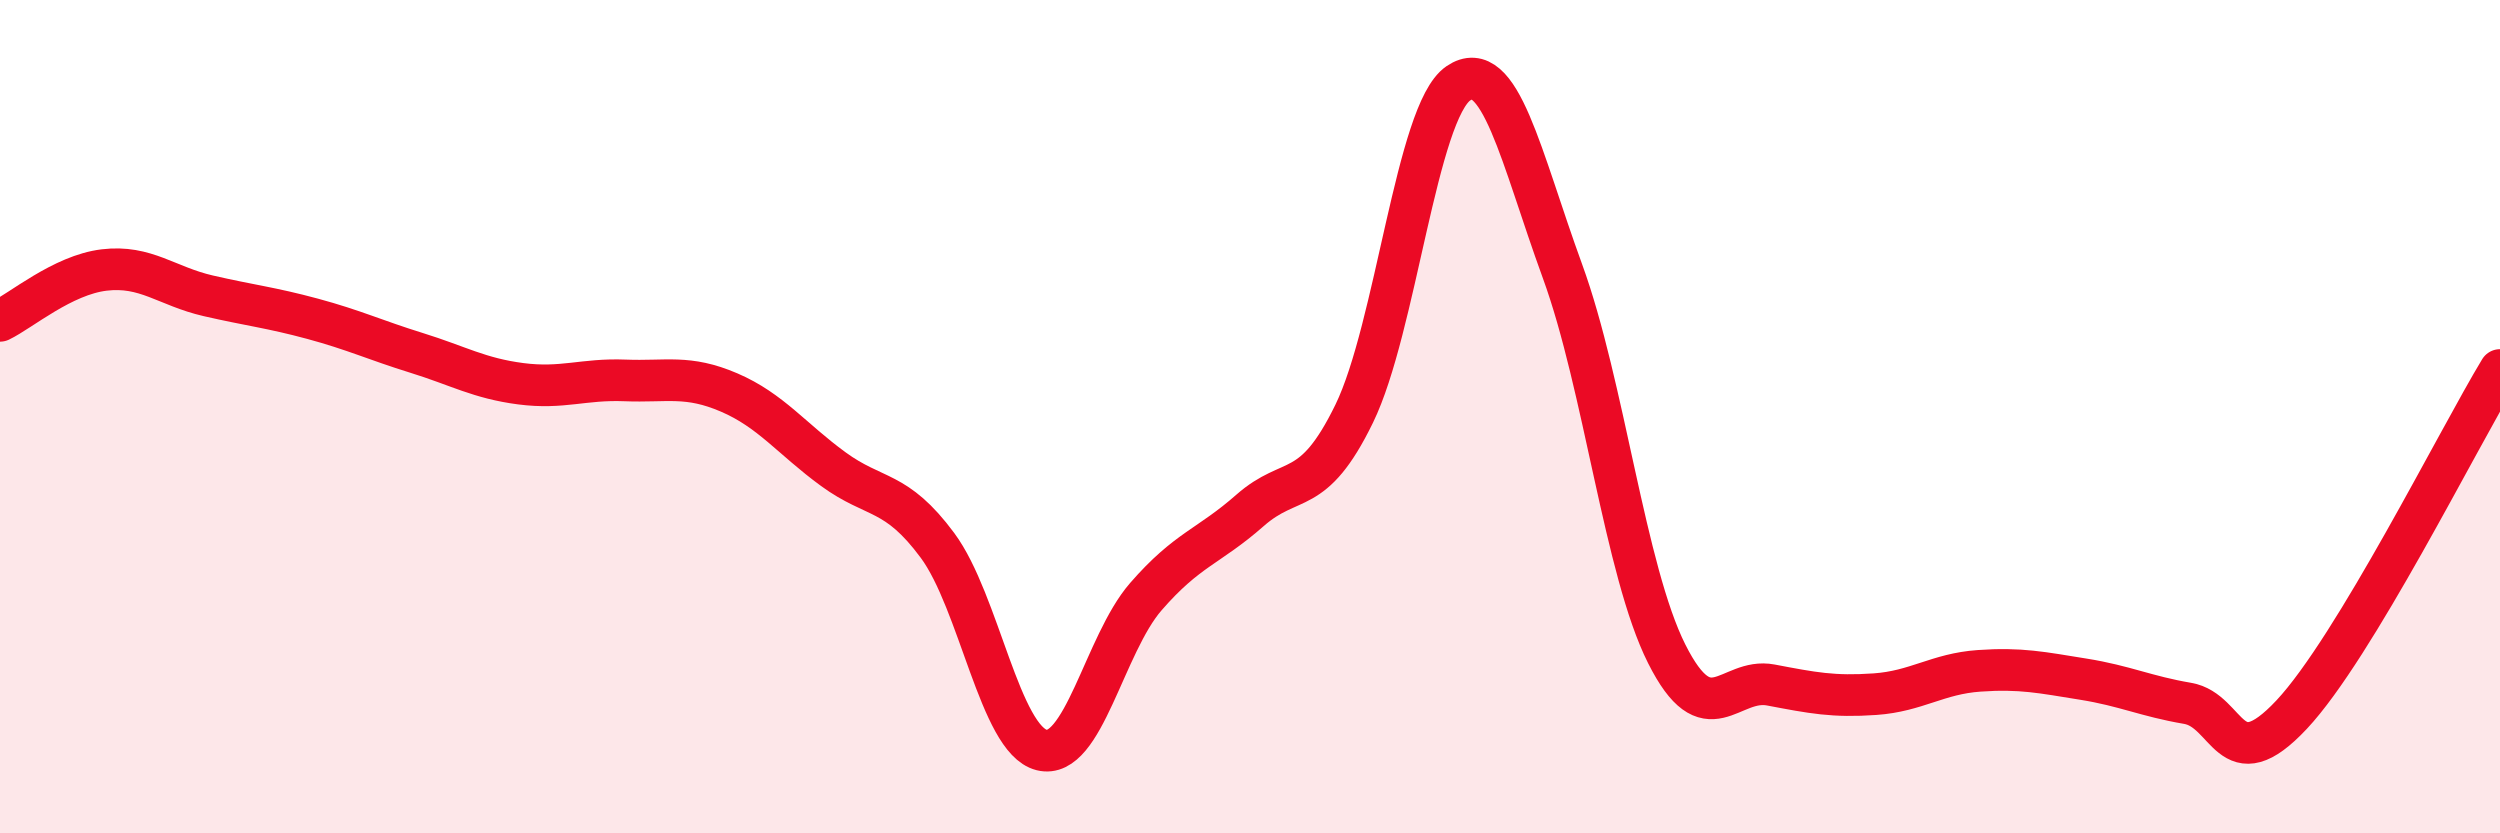 
    <svg width="60" height="20" viewBox="0 0 60 20" xmlns="http://www.w3.org/2000/svg">
      <path
        d="M 0,7.7 C 0.5,7.46 1.5,6.6 2.5,6.48 C 3.5,6.36 4,6.87 5,7.1 C 6,7.33 6.5,7.38 7.5,7.65 C 8.5,7.92 9,8.16 10,8.47 C 11,8.78 11.5,9.08 12.5,9.21 C 13.5,9.34 14,9.09 15,9.13 C 16,9.17 16.5,8.99 17.5,9.42 C 18.5,9.85 19,10.53 20,11.26 C 21,11.99 21.5,11.74 22.5,13.09 C 23.5,14.44 24,17.75 25,18 C 26,18.25 26.5,15.47 27.5,14.32 C 28.5,13.17 29,13.13 30,12.25 C 31,11.37 31.5,11.98 32.5,9.93 C 33.5,7.88 34,2.68 35,2 C 36,1.32 36.5,3.77 37.5,6.51 C 38.5,9.25 39,13.7 40,15.69 C 41,17.68 41.5,16.25 42.5,16.44 C 43.5,16.63 44,16.73 45,16.66 C 46,16.59 46.5,16.17 47.5,16.1 C 48.5,16.03 49,16.14 50,16.3 C 51,16.46 51.5,16.71 52.5,16.88 C 53.5,17.05 53.5,18.75 55,17.15 C 56.5,15.55 59,10.53 60,8.88L60 20L0 20Z"
        fill="#EB0A25"
        opacity="0.1"
        stroke-linecap="round"
        stroke-linejoin="round"
      />
      <path
        d="M 0,7.7 C 0.5,7.46 1.5,6.6 2.5,6.48 C 3.5,6.36 4,6.87 5,7.1 C 6,7.33 6.5,7.38 7.5,7.65 C 8.5,7.92 9,8.16 10,8.47 C 11,8.78 11.5,9.08 12.5,9.21 C 13.5,9.34 14,9.09 15,9.13 C 16,9.17 16.5,8.99 17.5,9.42 C 18.5,9.85 19,10.53 20,11.26 C 21,11.99 21.5,11.74 22.5,13.09 C 23.5,14.44 24,17.75 25,18 C 26,18.25 26.5,15.47 27.5,14.32 C 28.5,13.17 29,13.13 30,12.25 C 31,11.37 31.5,11.98 32.5,9.93 C 33.5,7.88 34,2.68 35,2 C 36,1.32 36.5,3.77 37.5,6.51 C 38.5,9.25 39,13.7 40,15.69 C 41,17.68 41.5,16.25 42.5,16.44 C 43.5,16.63 44,16.73 45,16.66 C 46,16.59 46.5,16.17 47.5,16.1 C 48.5,16.03 49,16.14 50,16.3 C 51,16.46 51.5,16.71 52.5,16.88 C 53.5,17.05 53.5,18.75 55,17.15 C 56.5,15.55 59,10.53 60,8.88"
        stroke="#EB0A25"
        stroke-width="1"
        fill="none"
        stroke-linecap="round"
        stroke-linejoin="round"
      />
    </svg>
  